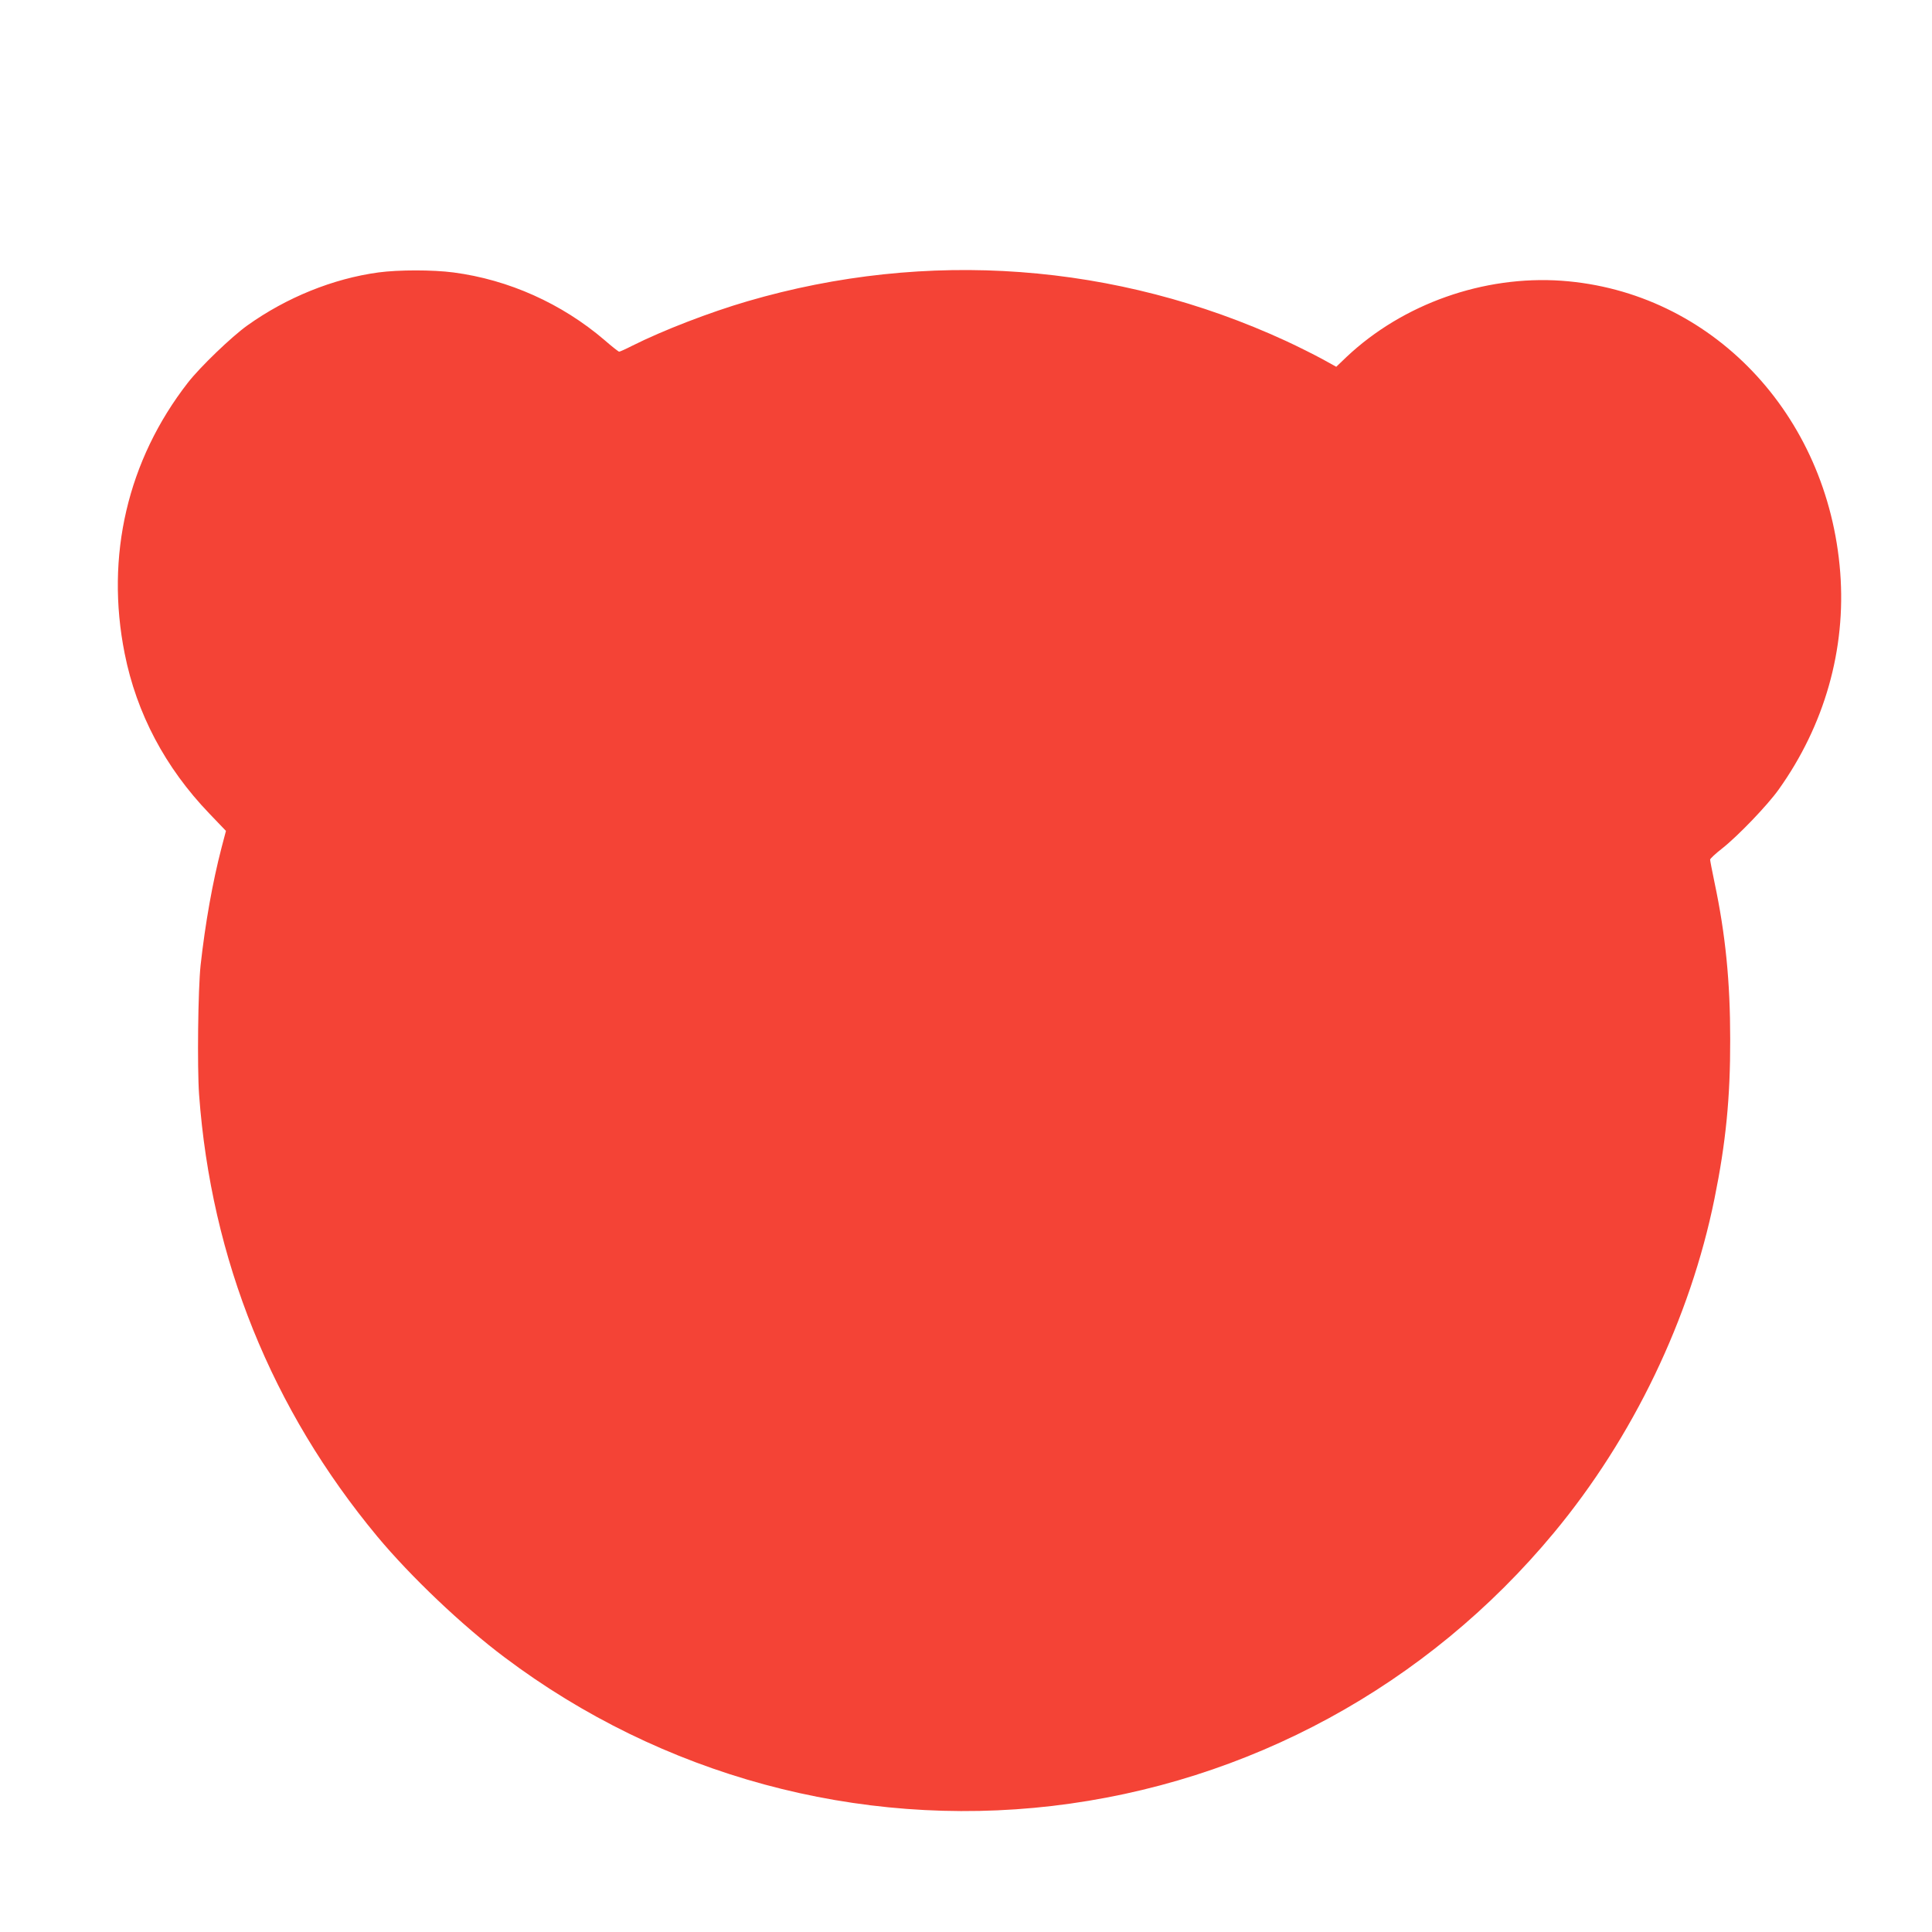 <?xml version="1.0" standalone="no"?>
<!DOCTYPE svg PUBLIC "-//W3C//DTD SVG 20010904//EN"
 "http://www.w3.org/TR/2001/REC-SVG-20010904/DTD/svg10.dtd">
<svg version="1.0" xmlns="http://www.w3.org/2000/svg"
 width="1280pt" height="1280pt" viewBox="0 0 1280 1280"
 preserveAspectRatio="xMidYMid meet">
<g transform="translate(0,1280) scale(0.1,-0.1)"
fill="#f44336" stroke="none">
<path d="M2507 10995 c-301 -41 -609 -166 -868 -351 -105 -75 -313 -275 -394
-379 -400 -514 -548 -1149 -419 -1795 79 -397 269 -756 560 -1059 l111 -116
-29 -110 c-60 -231 -108 -501 -139 -780 -17 -161 -23 -672 -10 -857 80 -1092
481 -2085 1181 -2928 220 -264 562 -590 844 -801 1039 -782 2339 -1134 3626
-984 1300 152 2484 796 3325 1810 524 631 903 1420 1064 2214 75 369 105 669
104 1056 0 381 -31 695 -104 1039 -16 77 -29 144 -29 151 0 6 36 40 80 74 105
83 300 286 374 390 304 426 447 929 408 1438 -81 1051 -856 1862 -1846 1933
-517 36 -1051 -153 -1424 -504 l-69 -66 -94 52 c-52 28 -159 82 -239 119
-1124 518 -2378 611 -3568 263 -247 -72 -559 -192 -764 -295 -43 -22 -81 -39
-86 -39 -4 0 -48 34 -97 77 -283 242 -635 400 -1001 448 -138 18 -363 18 -497
0z"/>
</g>
</svg>

